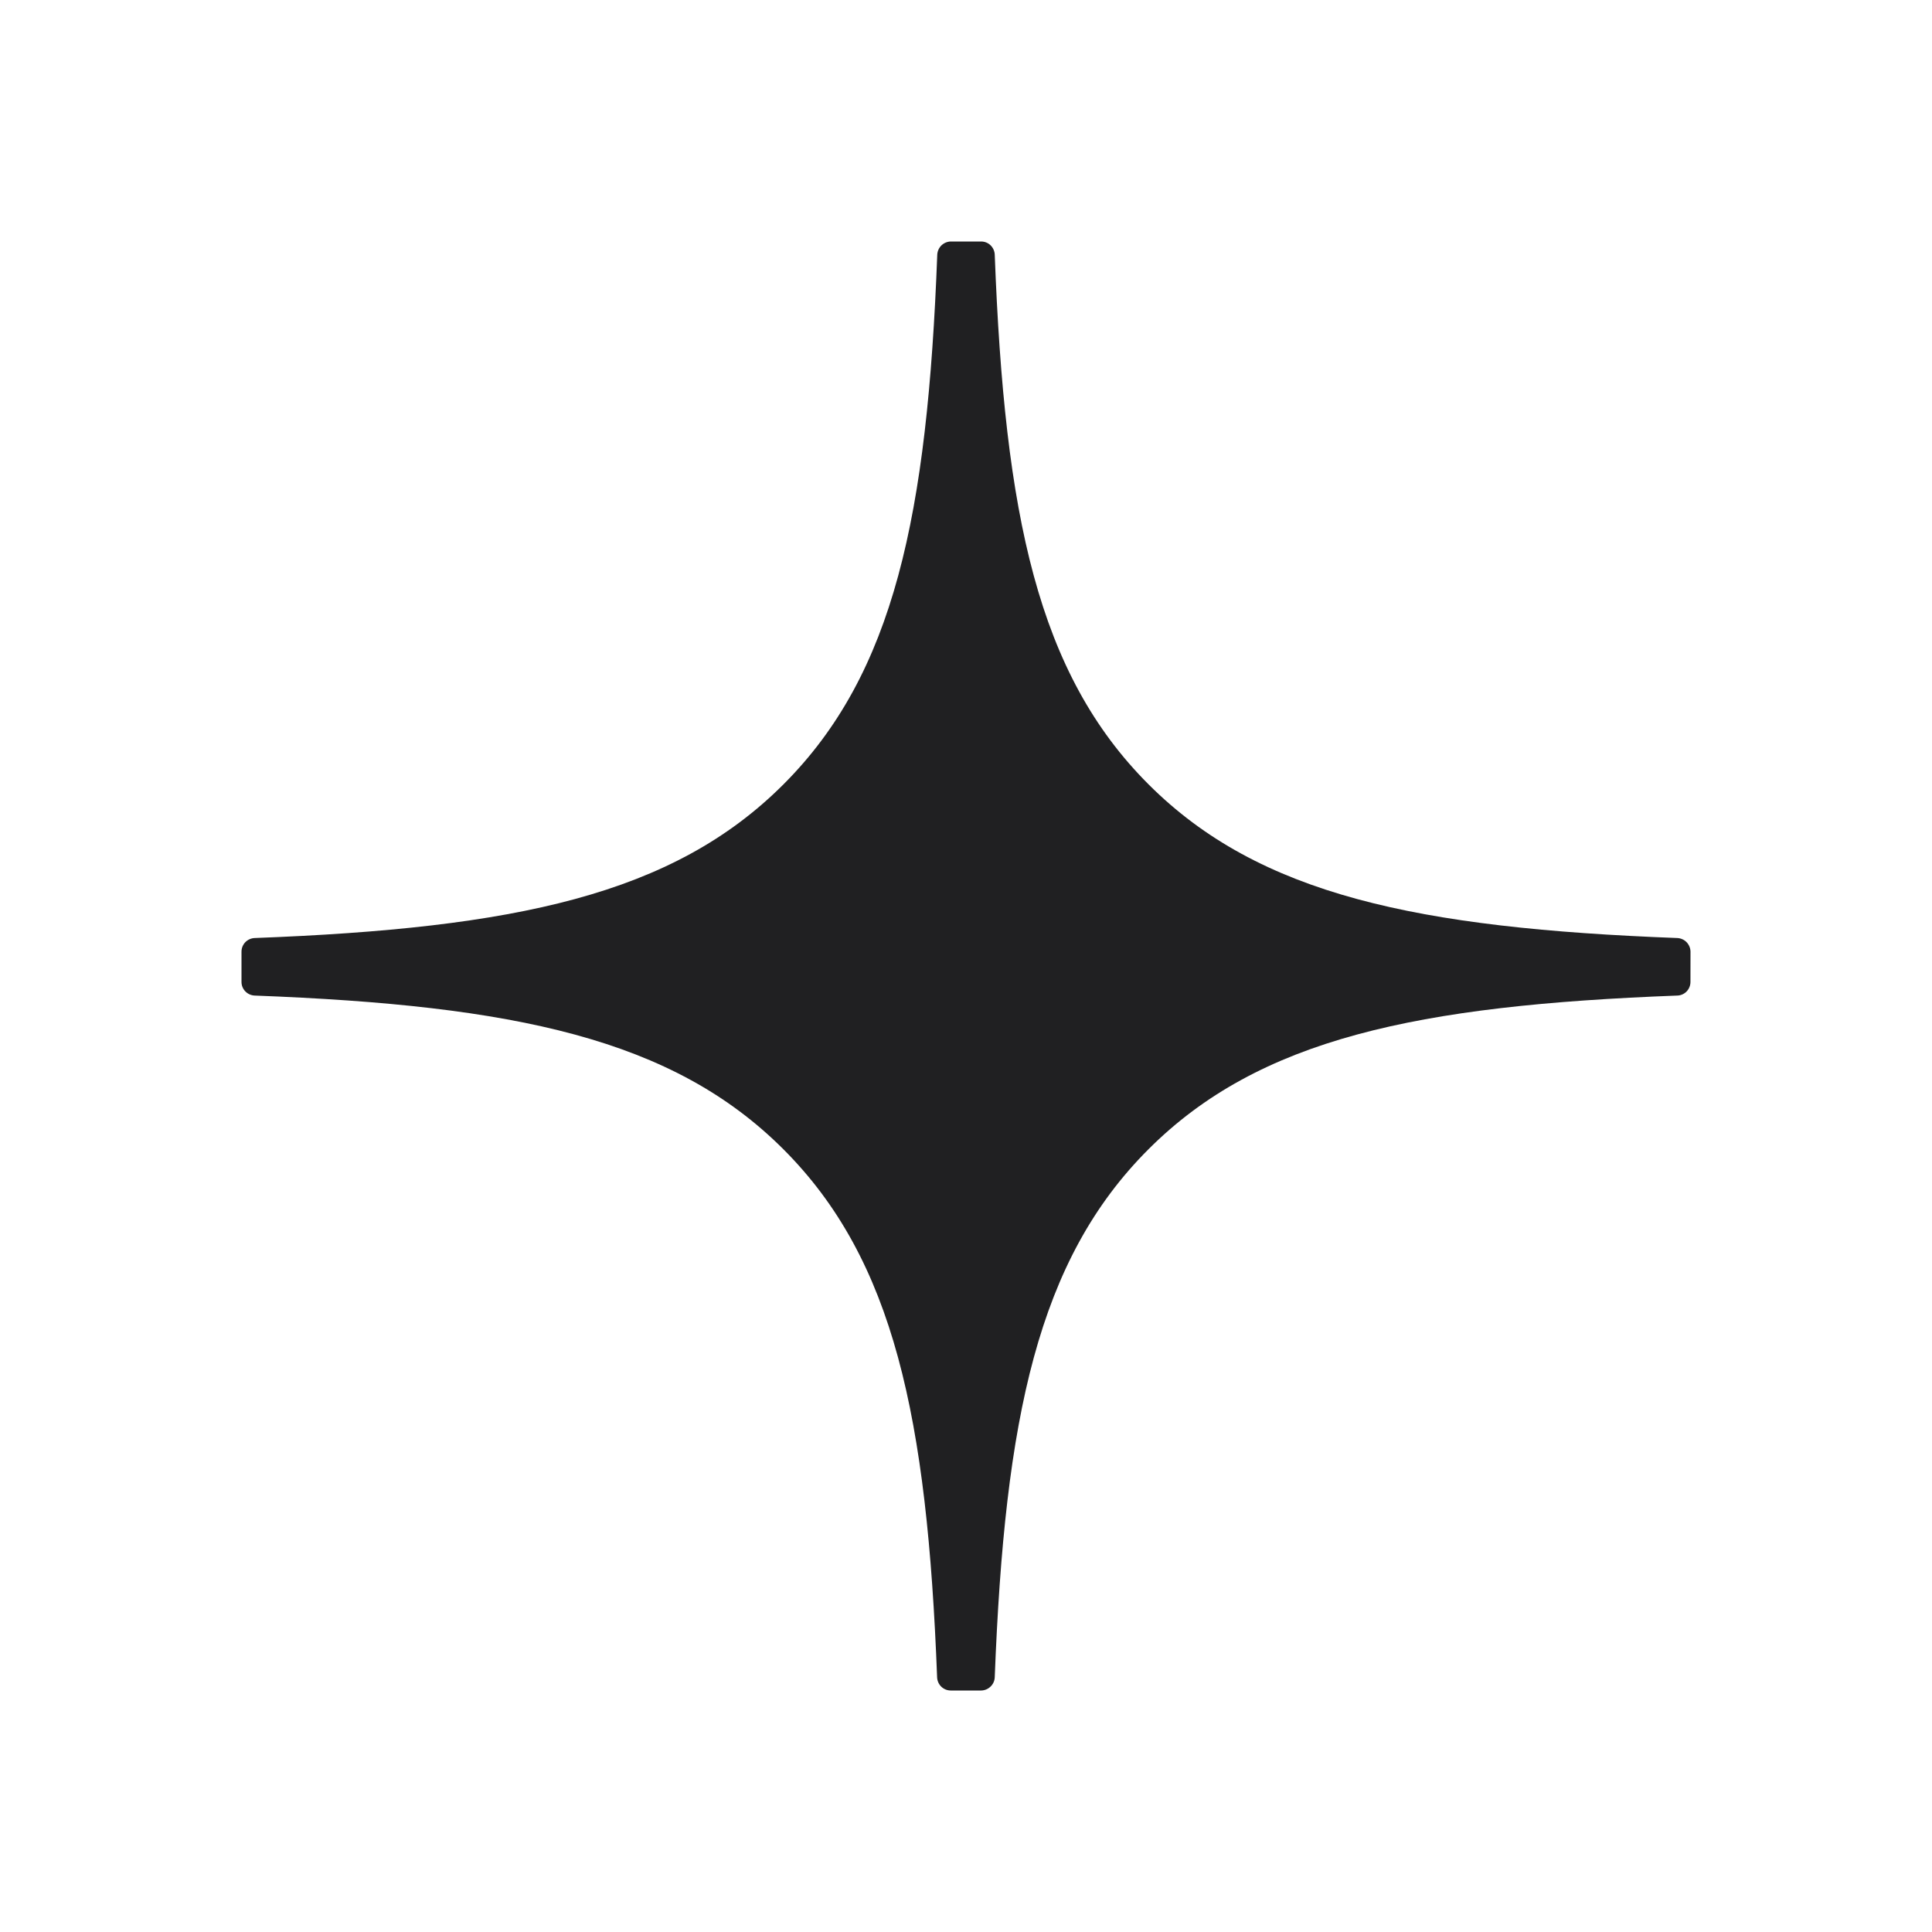<?xml version="1.0" encoding="UTF-8"?> <svg xmlns="http://www.w3.org/2000/svg" width="40" height="40" viewBox="0 0 40 40" fill="none"><rect width="40" height="40" fill="white"></rect><path d="M35 19.703C34.999 19.63 34.97 19.561 34.92 19.508C34.87 19.456 34.801 19.425 34.729 19.421C29.347 19.217 26.071 18.531 23.78 16.24C21.483 13.944 20.799 10.666 20.595 5.271C20.592 5.199 20.561 5.13 20.509 5.079C20.457 5.028 20.387 5 20.314 5H19.686C19.614 5.001 19.544 5.03 19.492 5.08C19.44 5.13 19.409 5.199 19.405 5.271C19.201 10.663 18.517 13.944 16.22 16.24C13.927 18.533 10.653 19.217 5.271 19.421C5.199 19.424 5.13 19.455 5.079 19.507C5.028 19.56 5 19.63 5 19.703V20.331C5 20.482 5.121 20.605 5.271 20.612C10.653 20.816 13.929 21.503 16.22 23.795C18.512 26.087 19.196 29.355 19.402 34.729C19.405 34.801 19.436 34.87 19.488 34.921C19.541 34.972 19.611 35 19.684 35H20.314C20.386 34.999 20.456 34.97 20.508 34.919C20.561 34.869 20.592 34.8 20.595 34.727C20.802 29.355 21.485 26.086 23.777 23.795C26.071 21.5 29.346 20.816 34.727 20.612C34.8 20.61 34.869 20.579 34.92 20.527C34.97 20.474 34.999 20.404 34.999 20.331L35 19.703Z" fill="#202022"></path></svg> 
